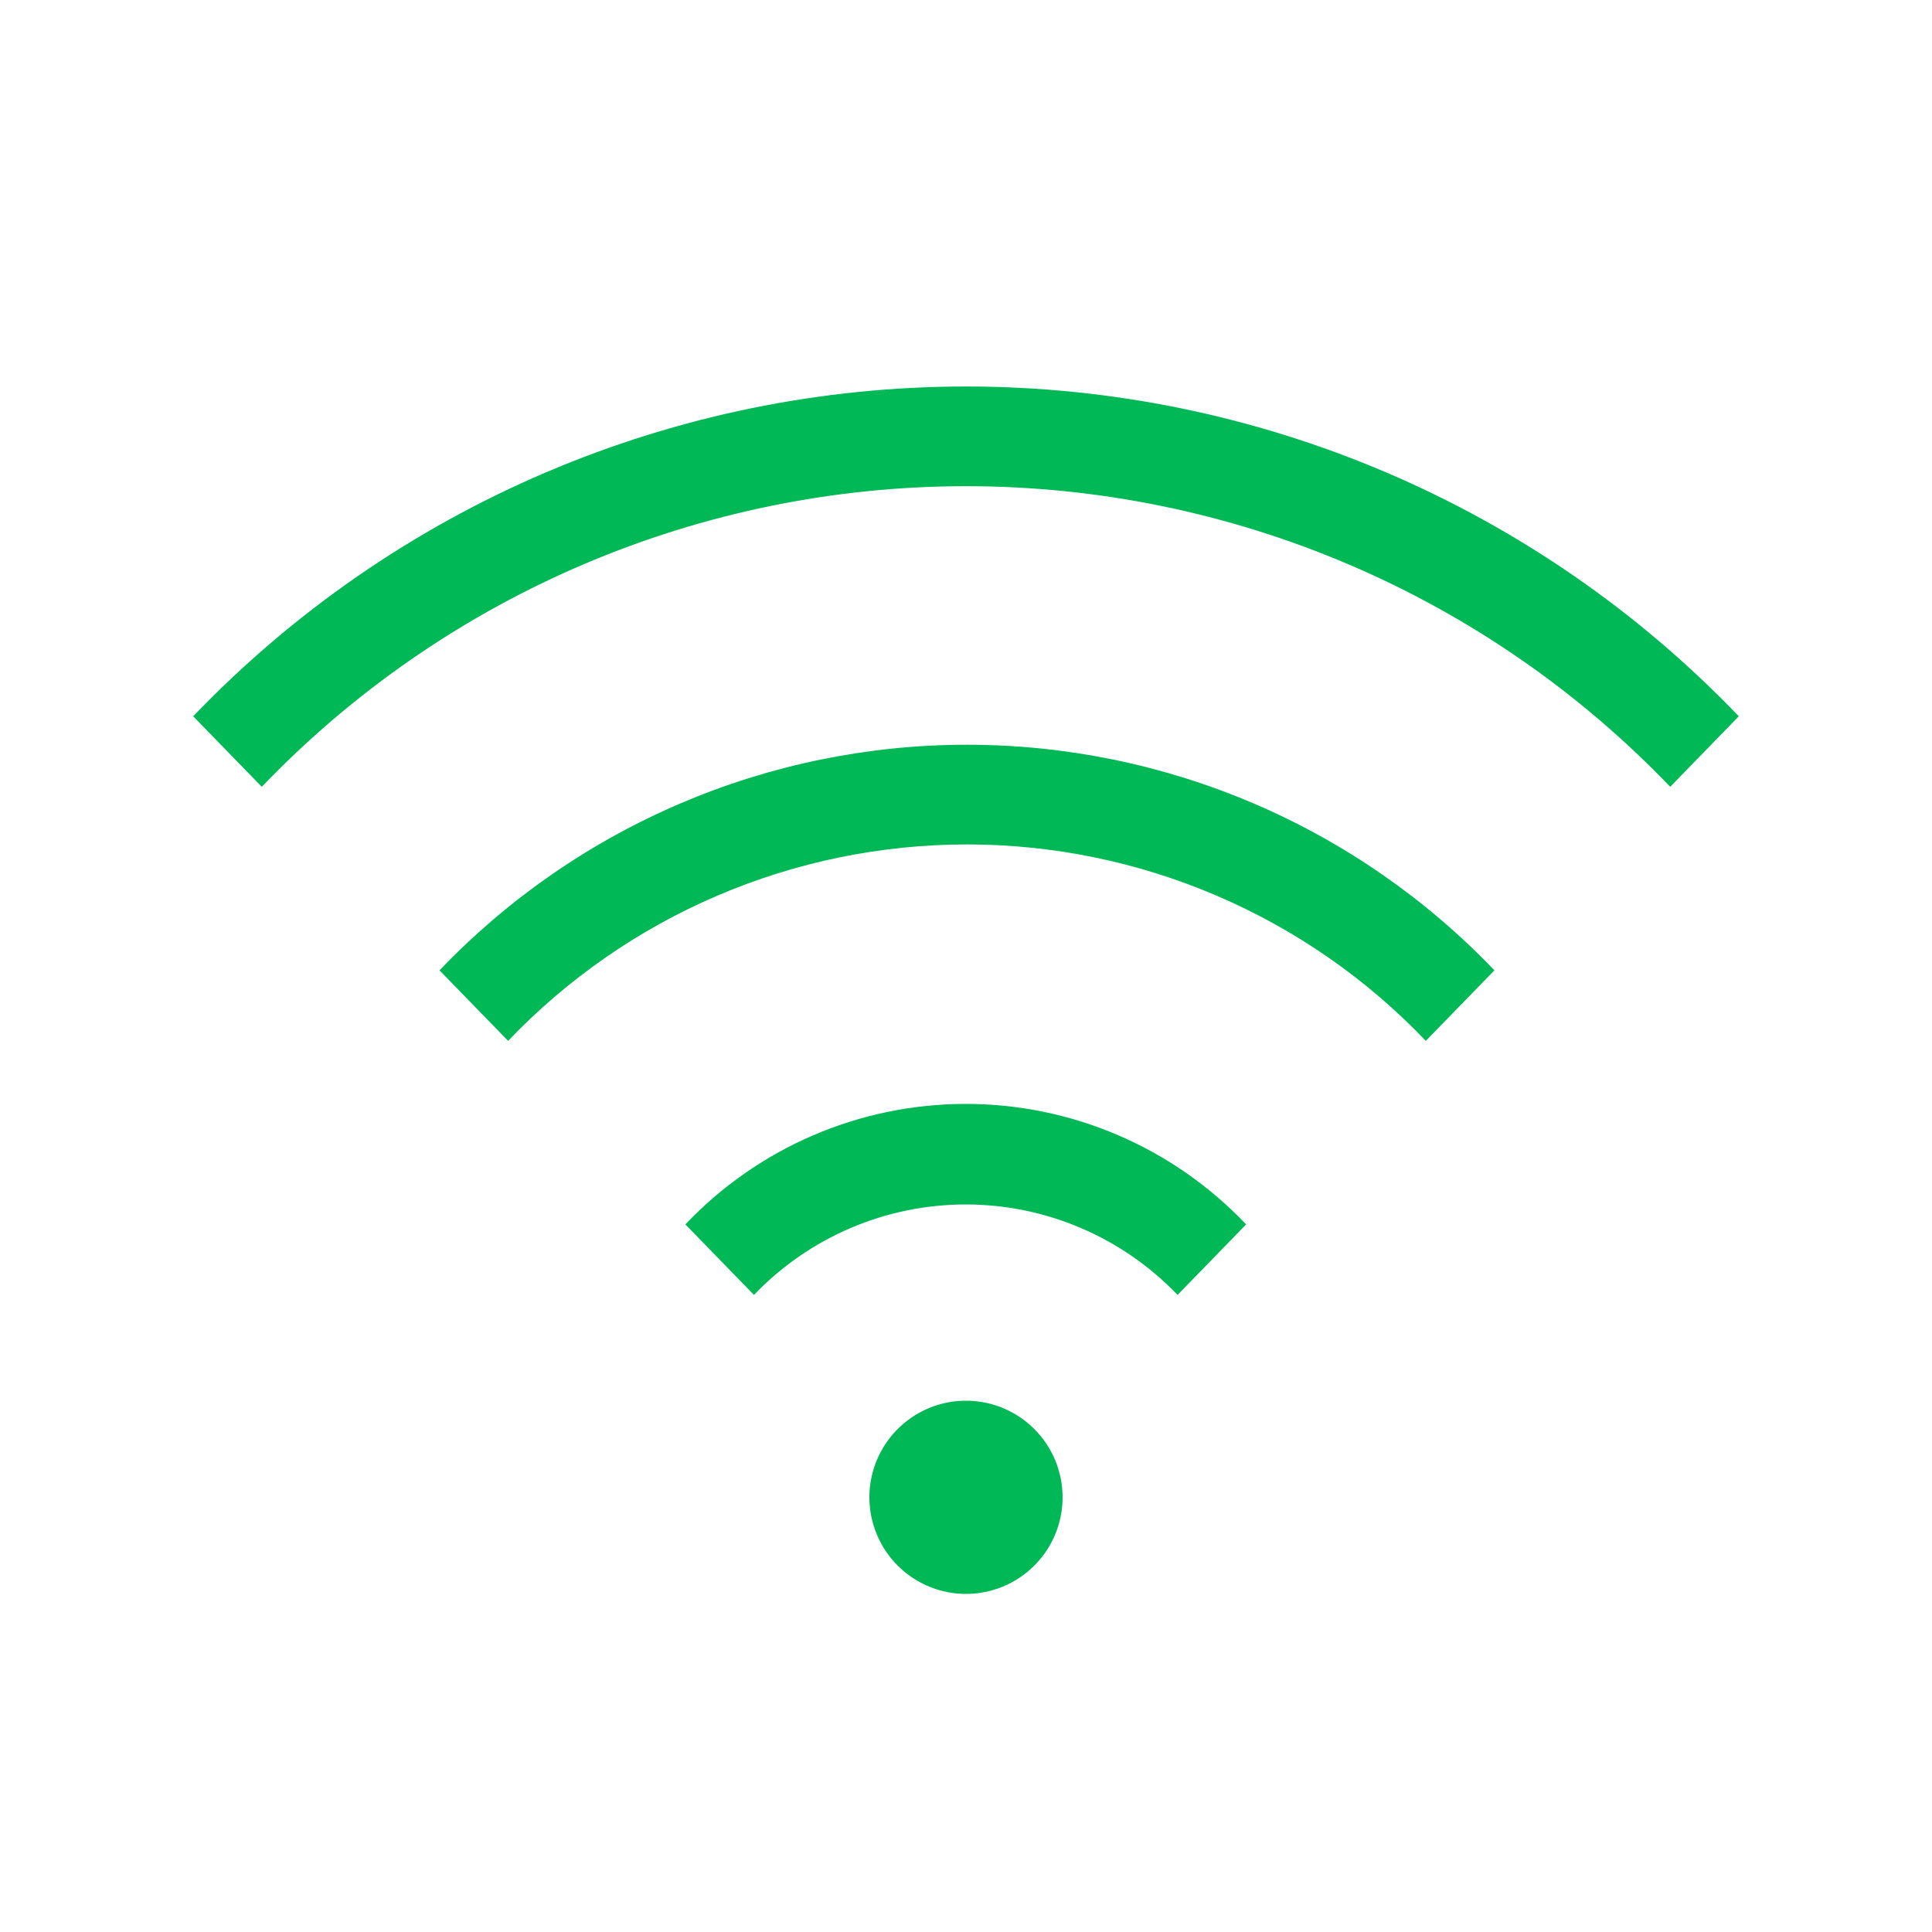<svg width="40" height="40" viewBox="0 0 40 40" fill="none" xmlns="http://www.w3.org/2000/svg">
<path d="M36 14.83L34.58 16.29C32.695 14.323 30.432 12.757 27.926 11.687C25.421 10.618 22.724 10.066 20 10.066C17.276 10.066 14.579 10.618 12.074 11.687C9.568 12.757 7.305 14.323 5.42 16.29L4 14.83C6.068 12.671 8.552 10.954 11.302 9.78C14.052 8.607 17.01 8.002 20 8.002C22.99 8.002 25.948 8.607 28.698 9.78C31.448 10.954 33.932 12.671 36 14.83ZM14.19 25.35L15.61 26.81C16.177 26.218 16.857 25.747 17.611 25.425C18.364 25.103 19.175 24.937 19.995 24.937C20.814 24.937 21.625 25.103 22.379 25.425C23.133 25.747 23.813 26.218 24.38 26.81L25.8 25.35C25.052 24.562 24.152 23.934 23.154 23.505C22.156 23.076 21.081 22.855 19.995 22.855C18.909 22.855 17.834 23.076 16.836 23.505C15.838 23.934 14.938 24.562 14.19 25.35ZM9.1 20.09L10.52 21.55C11.746 20.265 13.22 19.242 14.853 18.543C16.486 17.844 18.244 17.483 20.02 17.483C21.796 17.483 23.554 17.844 25.187 18.543C26.82 19.242 28.294 20.265 29.52 21.55L30.94 20.09C29.53 18.614 27.835 17.439 25.959 16.636C24.082 15.833 22.061 15.419 20.02 15.419C17.979 15.419 15.958 15.833 14.082 16.636C12.205 17.439 10.51 18.614 9.1 20.09ZM20 29C19.604 29 19.218 29.117 18.889 29.337C18.56 29.557 18.304 29.869 18.152 30.235C18.001 30.6 17.961 31.002 18.038 31.39C18.116 31.778 18.306 32.135 18.586 32.414C18.866 32.694 19.222 32.884 19.61 32.962C19.998 33.039 20.4 32.999 20.765 32.848C21.131 32.696 21.443 32.44 21.663 32.111C21.883 31.782 22 31.396 22 31C22 30.47 21.789 29.961 21.414 29.586C21.039 29.211 20.53 29 20 29Z" fill="#00B956"/>
</svg>
